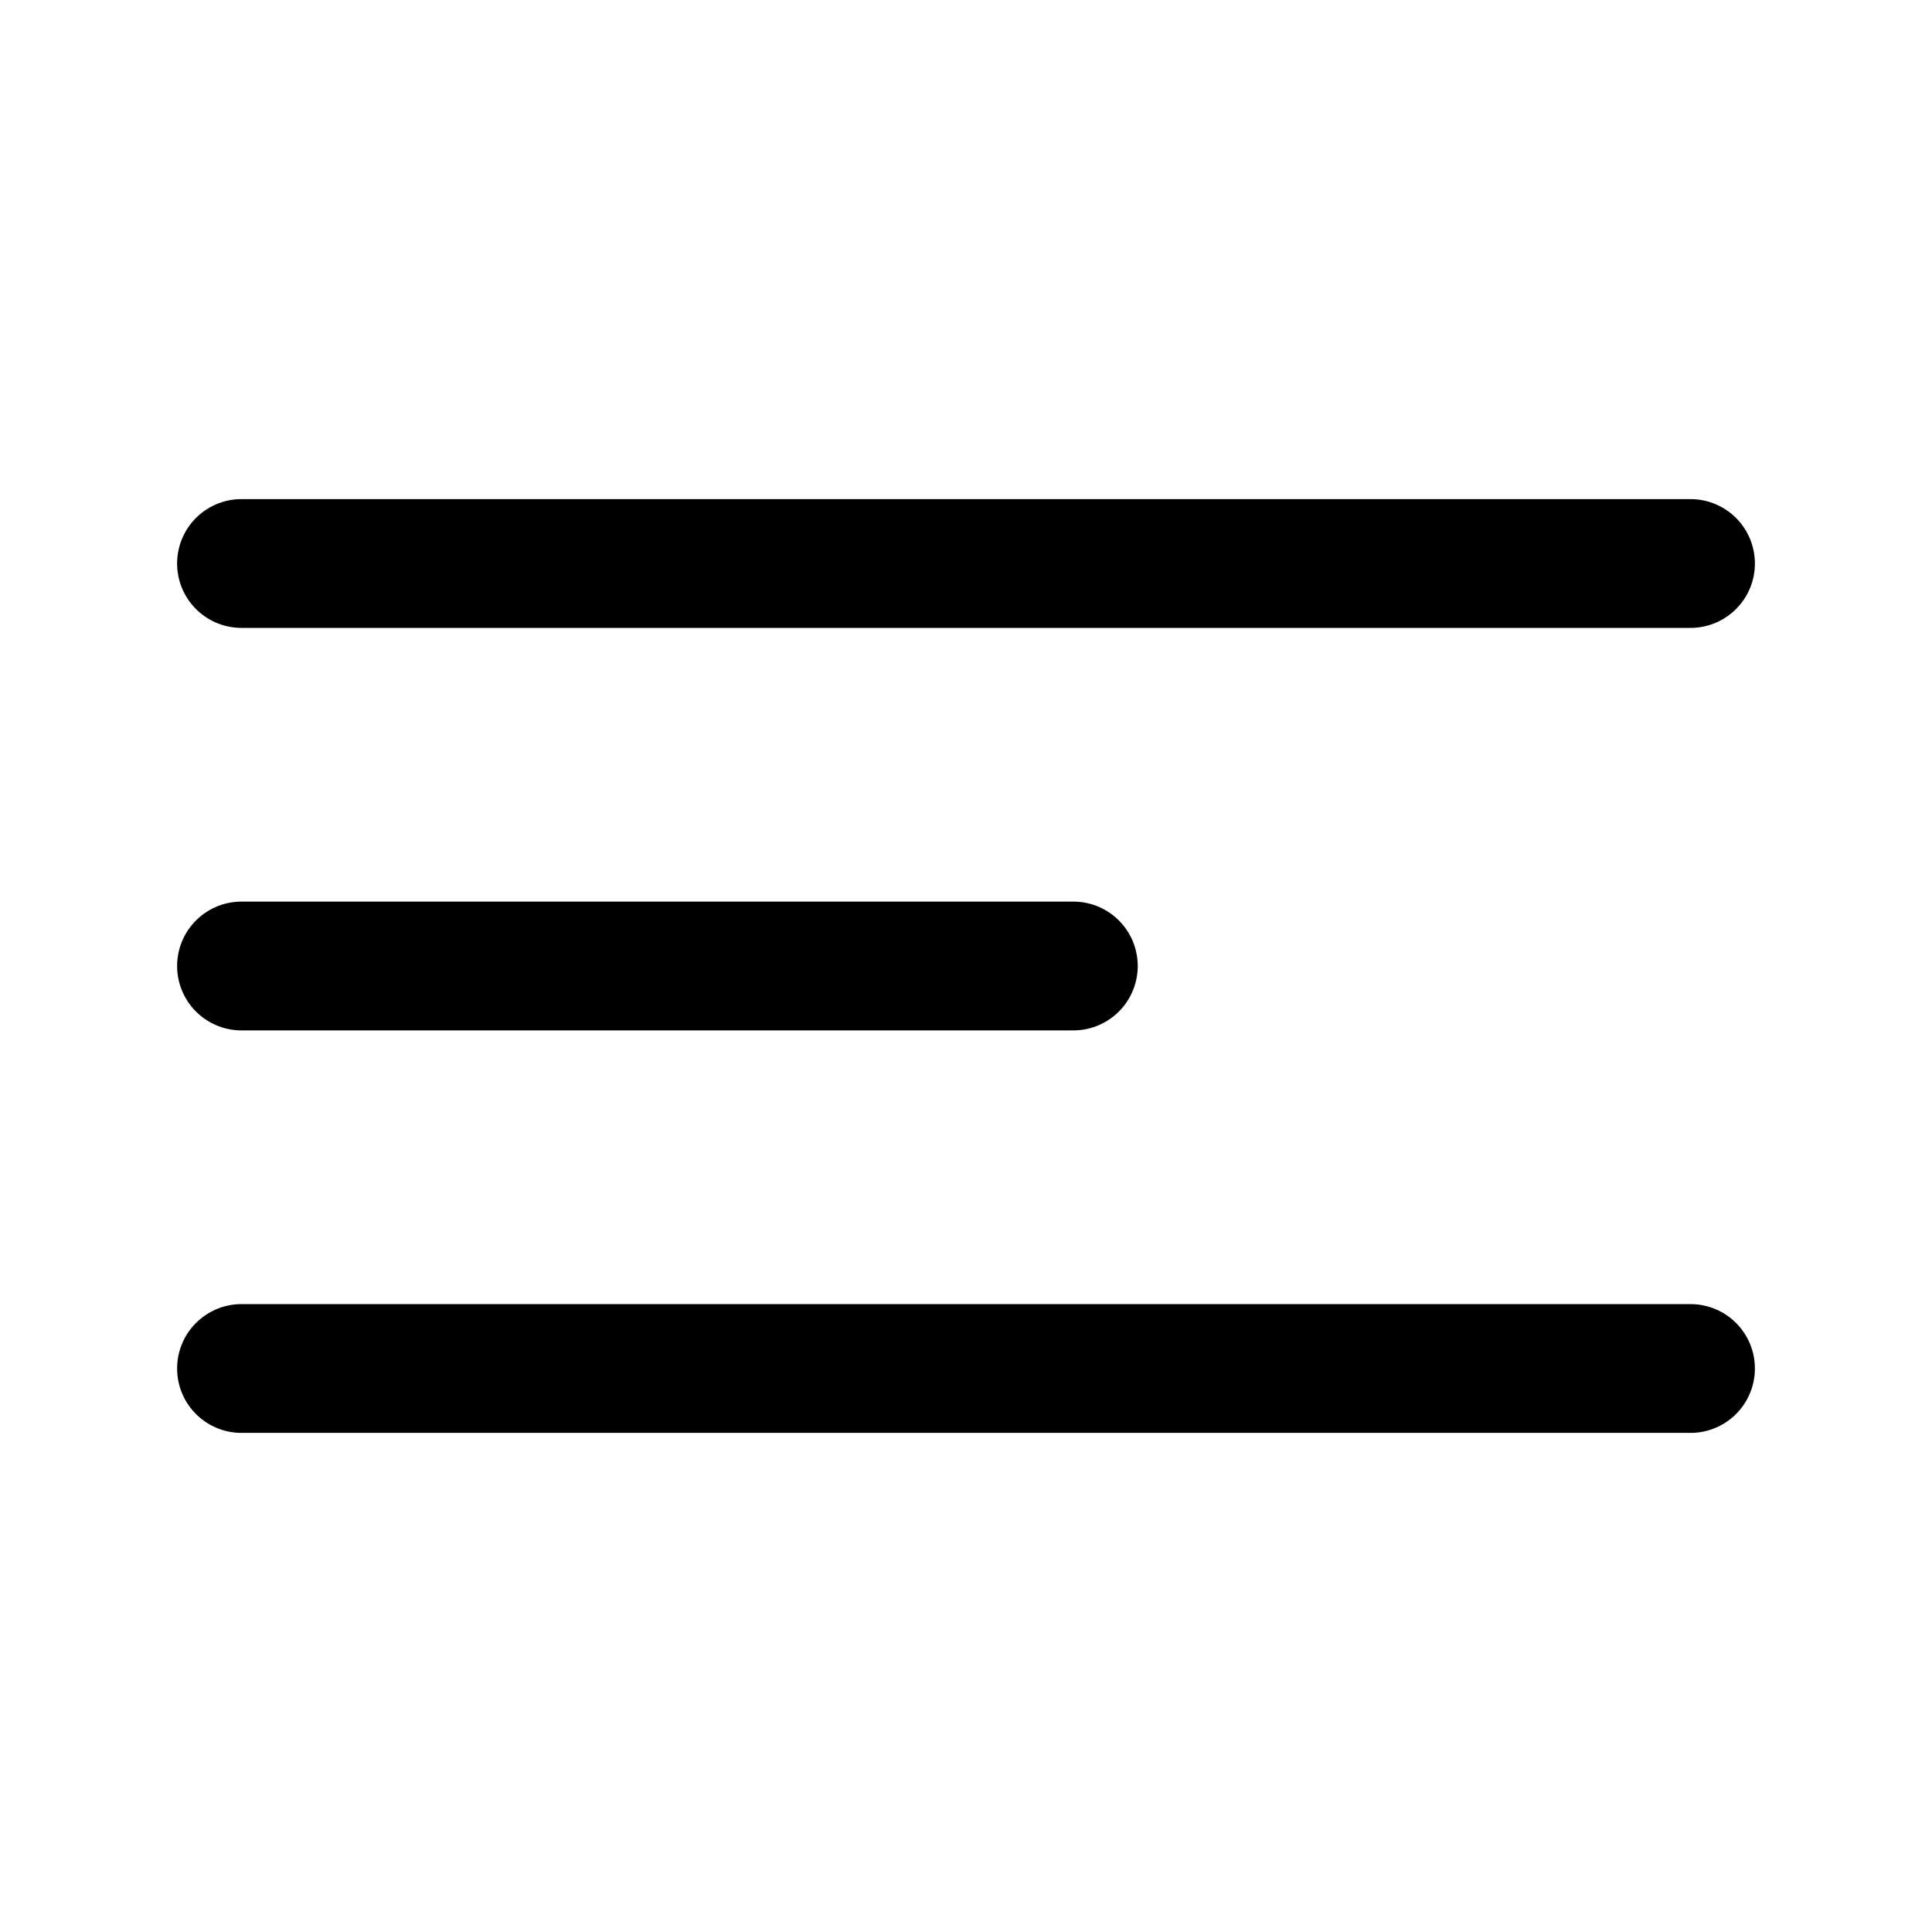 <?xml version="1.0" encoding="UTF-8"?> <svg xmlns="http://www.w3.org/2000/svg" width="45" height="45" viewBox="0 0 45 45" fill="none"><path d="M5.625 31.875H39.375M5.625 22.5H25M5.625 13.125H39.375" stroke="black" stroke-width="3" stroke-linecap="round" stroke-linejoin="round"></path></svg> 
